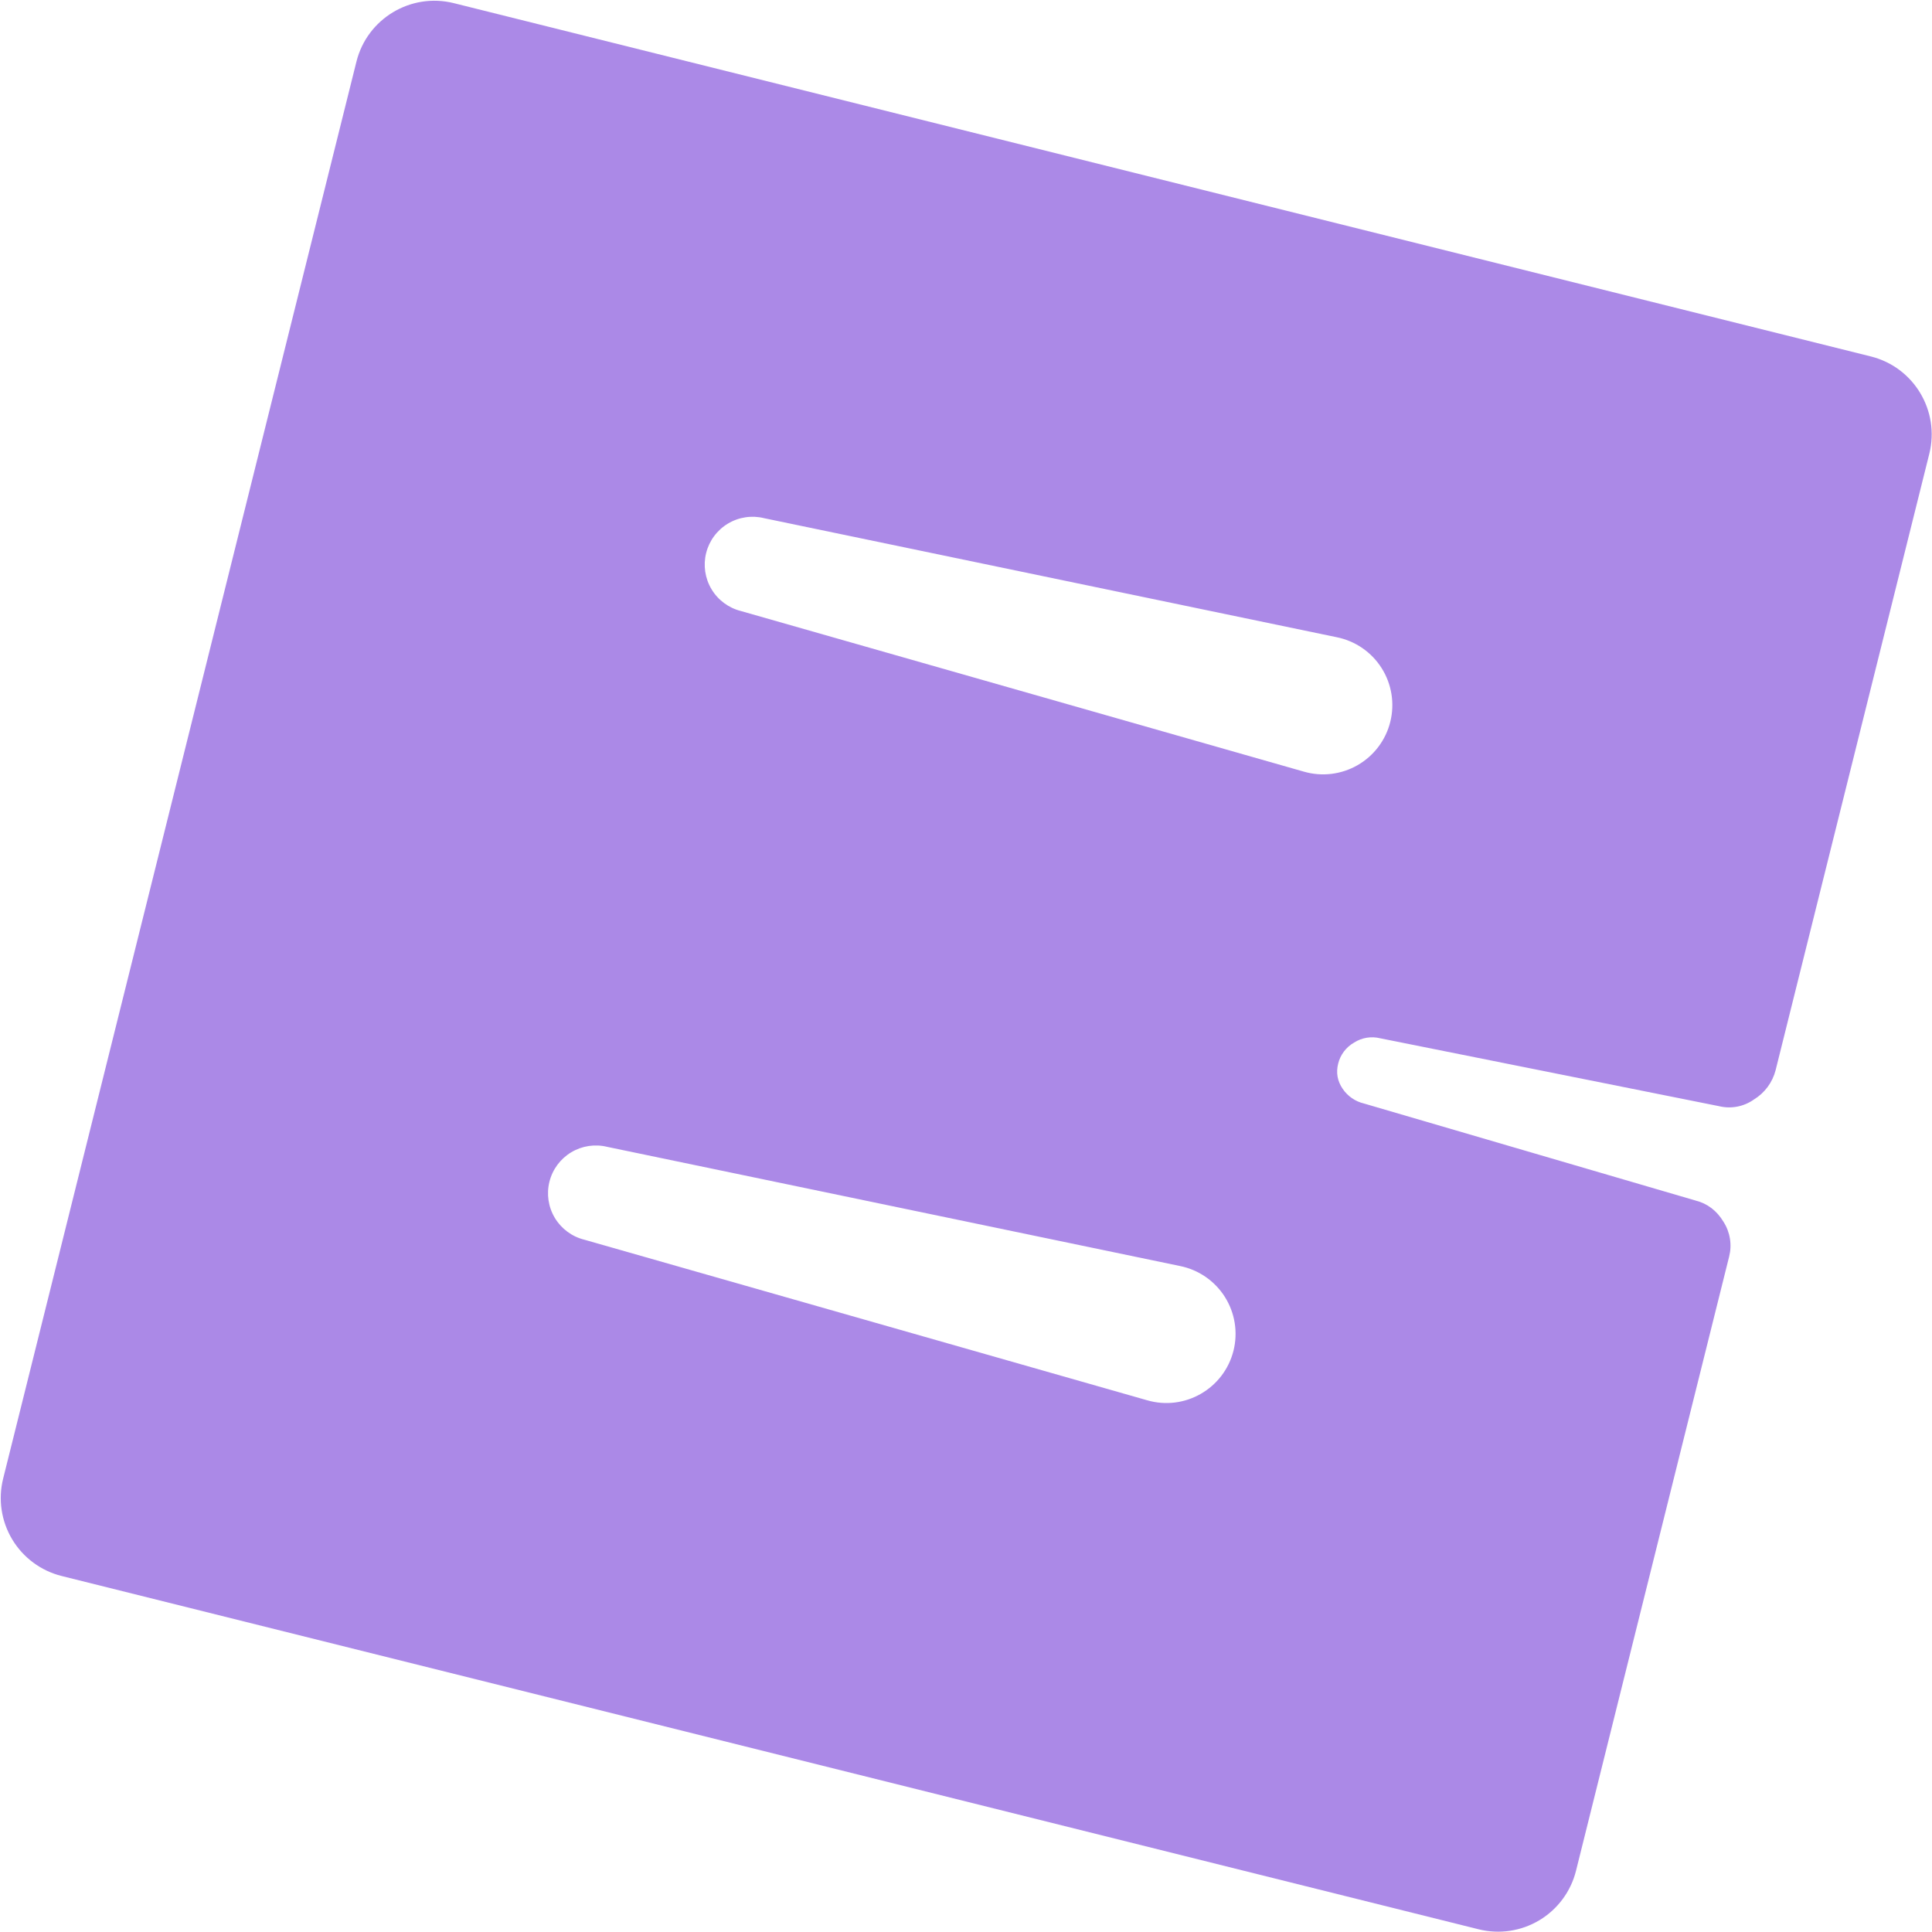 <?xml version="1.0" encoding="UTF-8"?> <svg xmlns="http://www.w3.org/2000/svg" width="593" height="593" viewBox="0 0 593 593" fill="none"><path d="M426.722 221.582C427.421 218.793 427.546 215.891 427.09 213.052C426.635 210.213 425.608 207.496 424.071 205.066C422.535 202.635 420.52 200.542 418.151 198.913C415.782 197.283 413.107 196.152 410.288 195.587L234.543 159.051C230.764 158.109 226.765 158.706 223.426 160.713C220.087 162.719 217.682 165.969 216.739 169.749C215.797 173.529 216.395 177.528 218.401 180.867C220.407 184.206 223.657 186.611 227.437 187.553L400.158 236.83C402.905 237.632 405.786 237.87 408.628 237.531C411.471 237.191 414.215 236.281 416.696 234.854C419.178 233.428 421.346 231.515 423.07 229.23C424.794 226.945 426.032 224.359 426.722 221.582ZM378.615 414.53C379.306 411.743 379.425 408.846 378.965 406.012C378.505 403.178 377.476 400.466 375.938 398.041C374.401 395.616 372.389 393.528 370.022 391.902C367.655 390.277 364.984 389.147 362.168 388.583L186.43 352.023C182.654 351.082 178.658 351.679 175.322 353.684C171.986 355.688 169.582 358.936 168.641 362.712C167.699 366.489 168.296 370.485 170.301 373.821C172.306 377.157 175.553 379.56 179.33 380.502L352.05 429.779C363.629 433.175 375.698 426.228 378.615 414.53ZM592.169 139.291L545 328.476C544.043 332.211 541.671 335.427 538.385 337.444C536.844 338.546 535.082 339.302 533.222 339.66C531.362 340.018 529.446 339.97 527.606 339.518L423.644 318.69C422.289 318.351 420.879 318.292 419.5 318.518C418.122 318.743 416.804 319.248 415.628 320.001C414.413 320.688 413.352 321.617 412.51 322.729C411.668 323.841 411.062 325.114 410.73 326.47C410.037 329.25 410.494 331.809 412.095 334.168C413.631 336.454 415.974 338.075 418.654 338.706L520.386 368.476C524.054 369.39 526.944 371.588 529.013 375.032C530.014 376.597 530.682 378.351 530.978 380.186C531.274 382.02 531.191 383.896 530.733 385.696L483.732 574.21C482.15 580.555 478.111 586.012 472.506 589.38C466.901 592.748 460.188 593.751 453.843 592.169L18.923 483.731C12.578 482.149 7.122 478.112 3.754 472.507C0.386 466.901 -0.617 460.188 0.965 453.843L109.402 18.924C112.696 5.715 126.082 -2.328 139.291 0.965L574.21 109.402C587.442 112.702 595.462 126.083 592.169 139.291Z" fill="#AB89E7"></path></svg> 